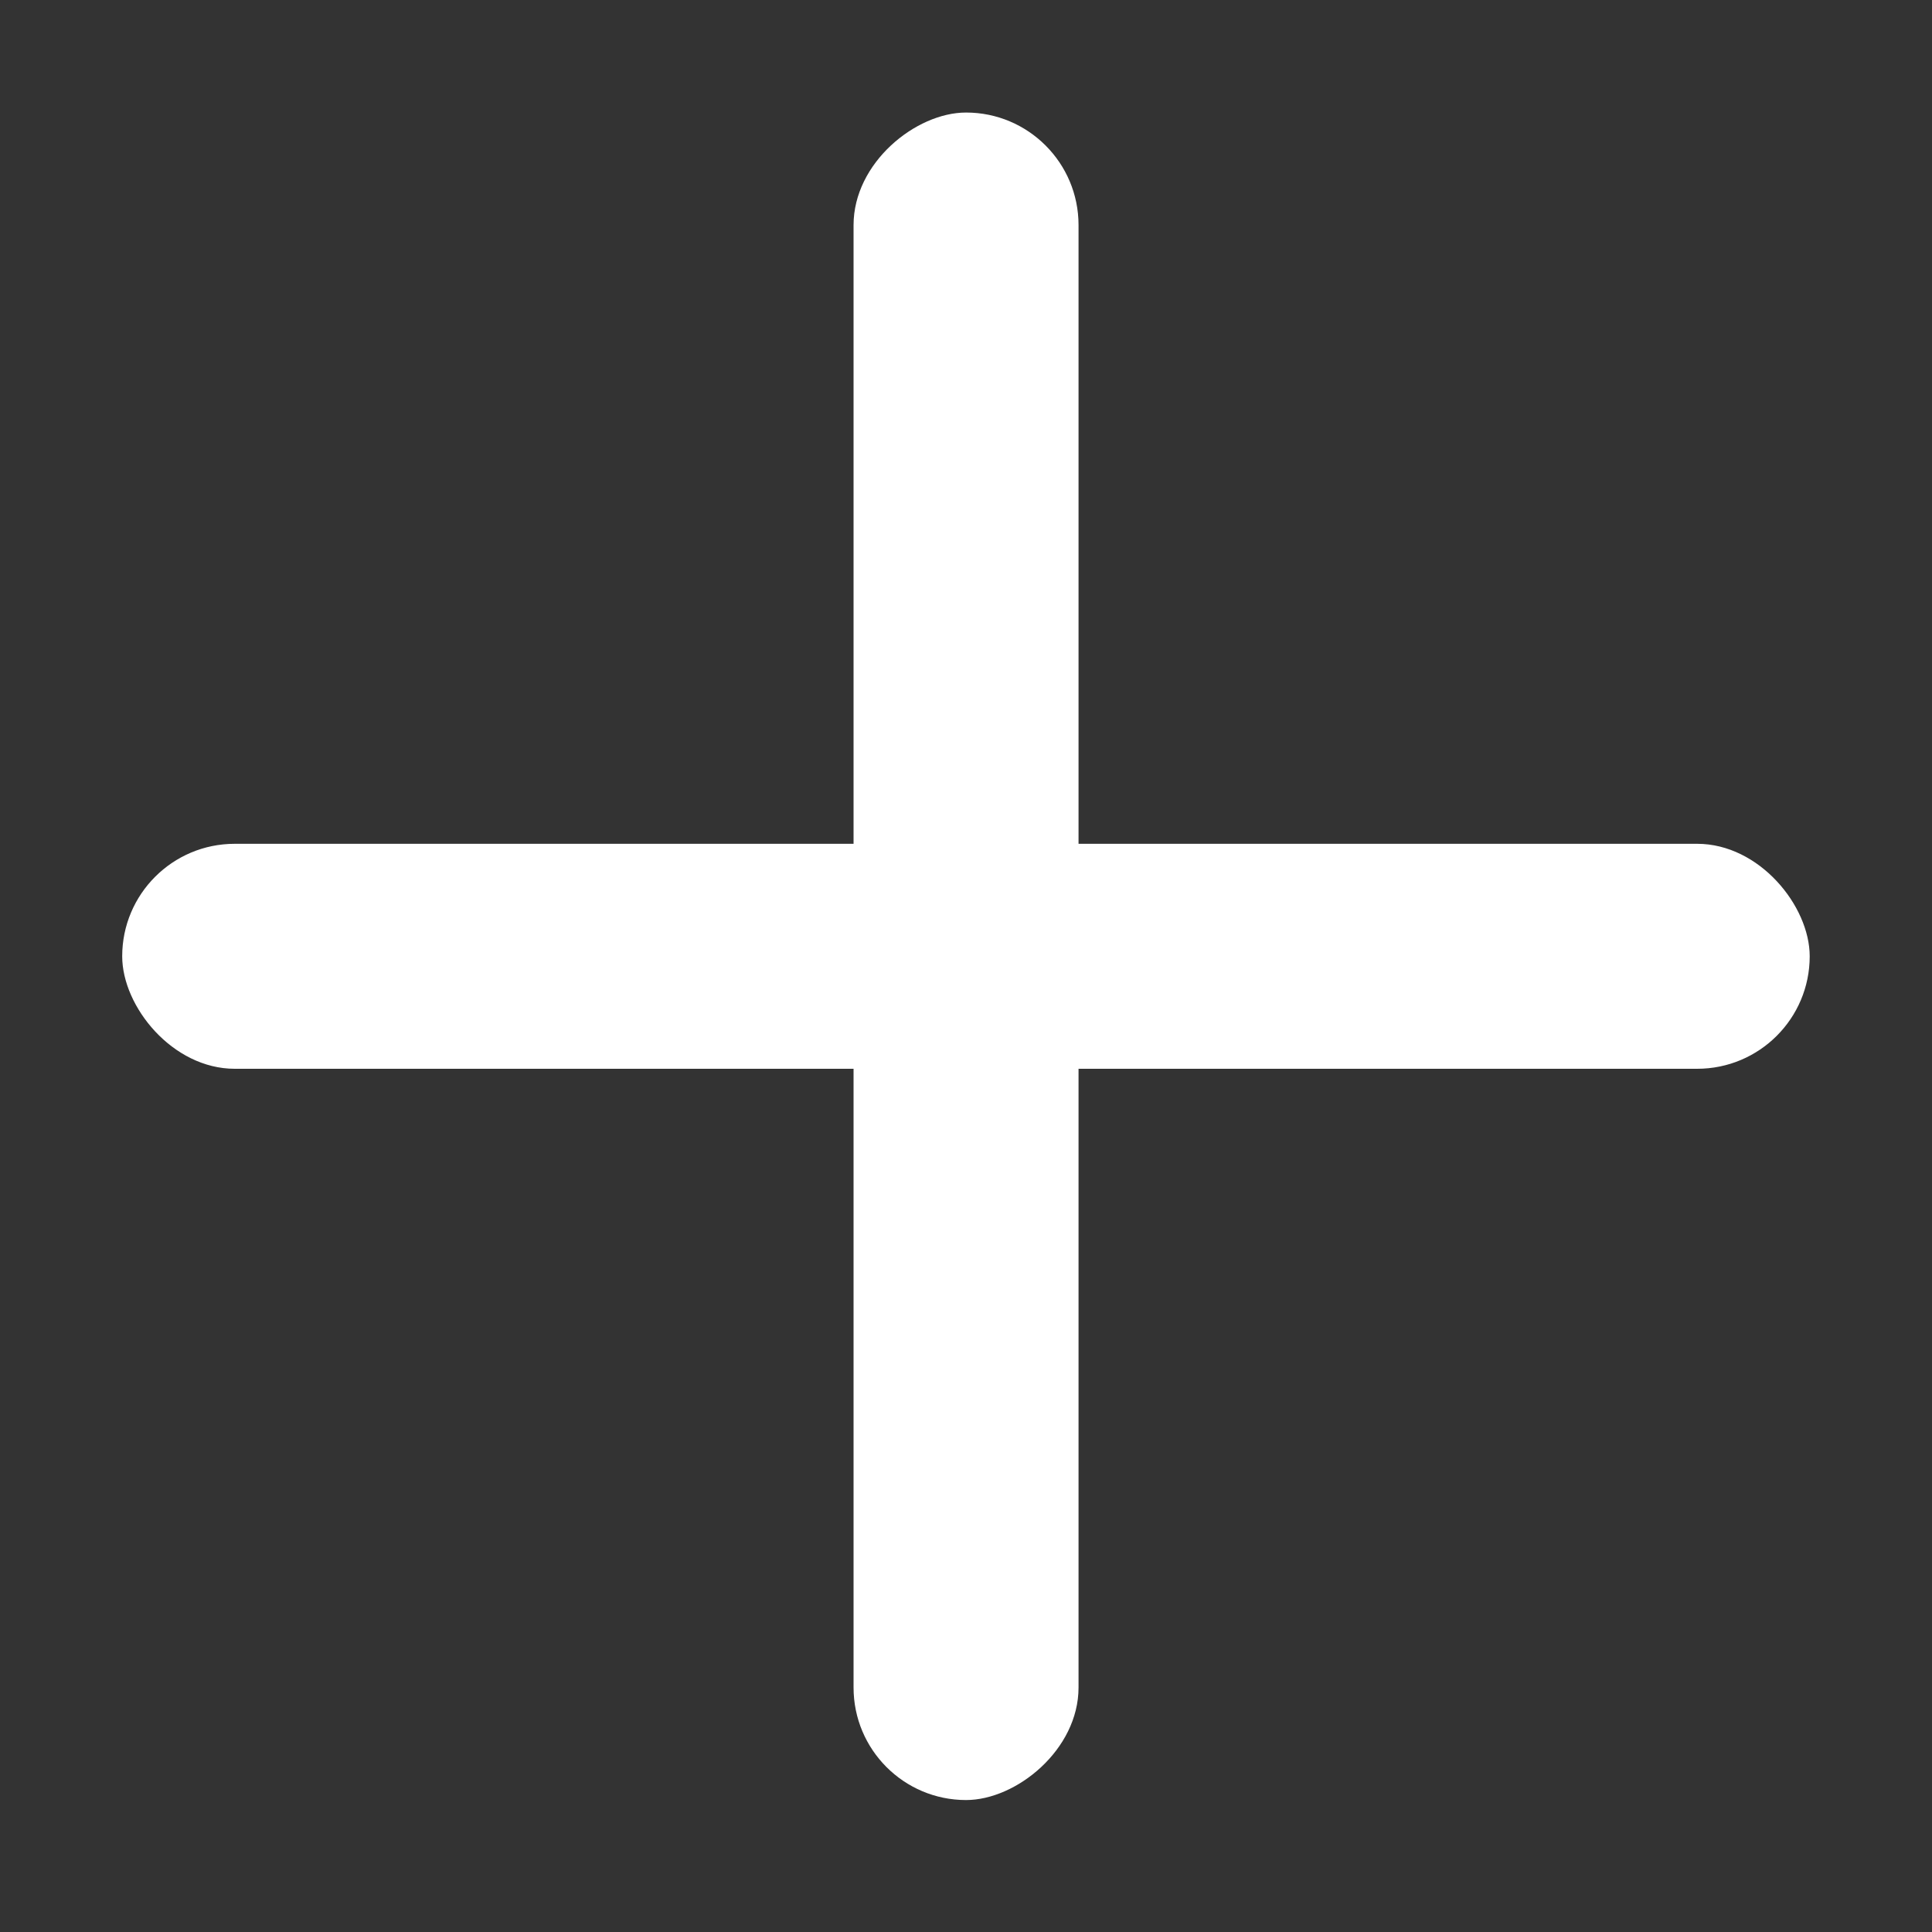 <svg width="20" height="20" viewBox="0 0 20 20" fill="none" xmlns="http://www.w3.org/2000/svg">
<rect x="0" y="0" width="20" height="20" fill="#333333" stroke="none"/>
<rect x="1.265" y="8.735" width="17.469" height="2.329" rx="1.165" fill="white"/>
<rect x="11.165" y="1.165" width="17.469" height="2.329" rx="1.165" transform="rotate(90 11.165 1.165)" fill="white"/>
</svg>
